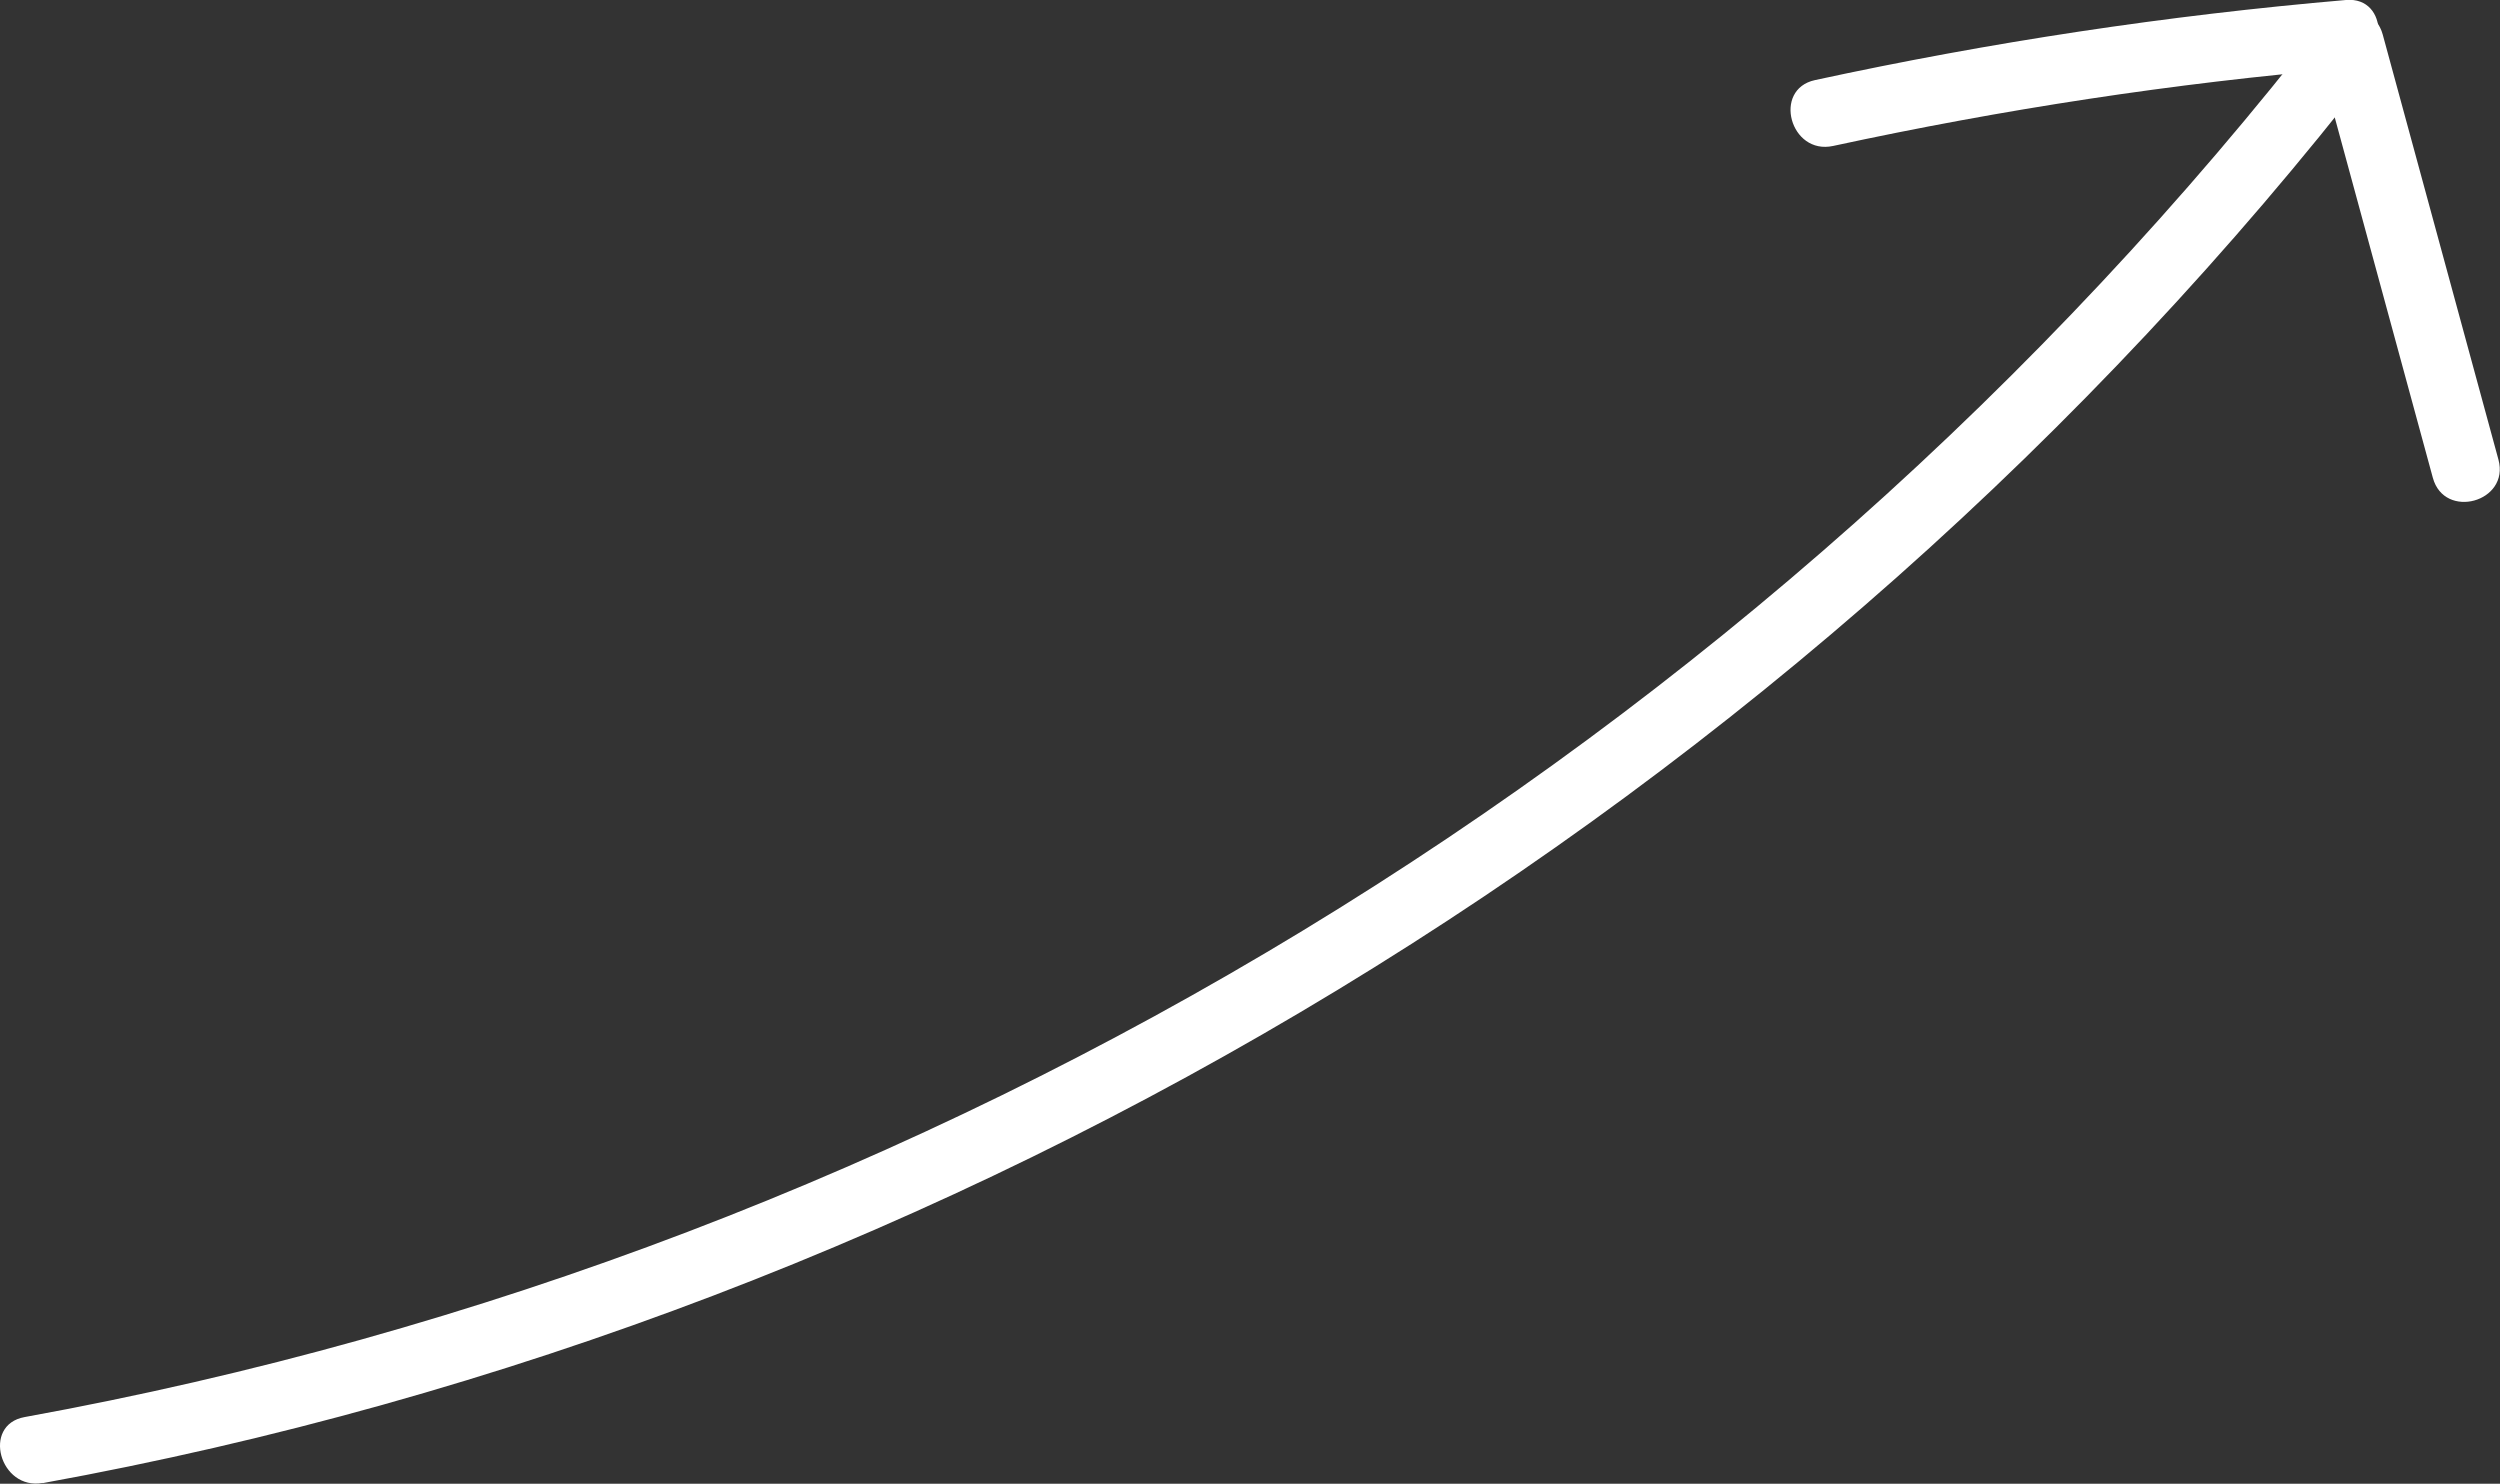 <svg width="123" height="73" viewBox="0 0 123 73" fill="none" xmlns="http://www.w3.org/2000/svg">
<rect x="0" y="0" width="123" height="73" fill="#333333" stroke="none"/>
<g id="Warstwa_1" clip-path="url(#clip0_30_3381)">
<path id="Vector" d="M2.103 72.97C47.248 64.77 88.598 39.678 116.807 3.332C118.118 1.641 115.765 -0.749 114.435 0.95C86.543 36.904 45.871 61.614 1.21 69.72C-0.911 70.103 -0.009 73.343 2.103 72.96V72.97Z" fill="white"/>
<path id="Vector_2" d="M115.421 -0C106.622 0.756 97.927 2.073 89.296 3.941C87.194 4.398 88.077 7.639 90.188 7.181C98.531 5.379 106.929 4.09 115.421 3.362C117.551 3.175 117.569 -0.187 115.421 -0Z" fill="white"/>
<path id="Vector_3" d="M114.004 2.599C115.901 9.565 117.799 16.541 119.696 23.508C120.263 25.59 123.491 24.703 122.923 22.611C121.026 15.645 119.129 8.669 117.231 1.702C116.664 -0.38 113.437 0.507 114.004 2.599Z" fill="white"/>
</g>
<defs>
<clipPath id="clip0_30_3381">
<rect width="123" height="73" fill="white"/>
</clipPath>
</defs>
</svg>
